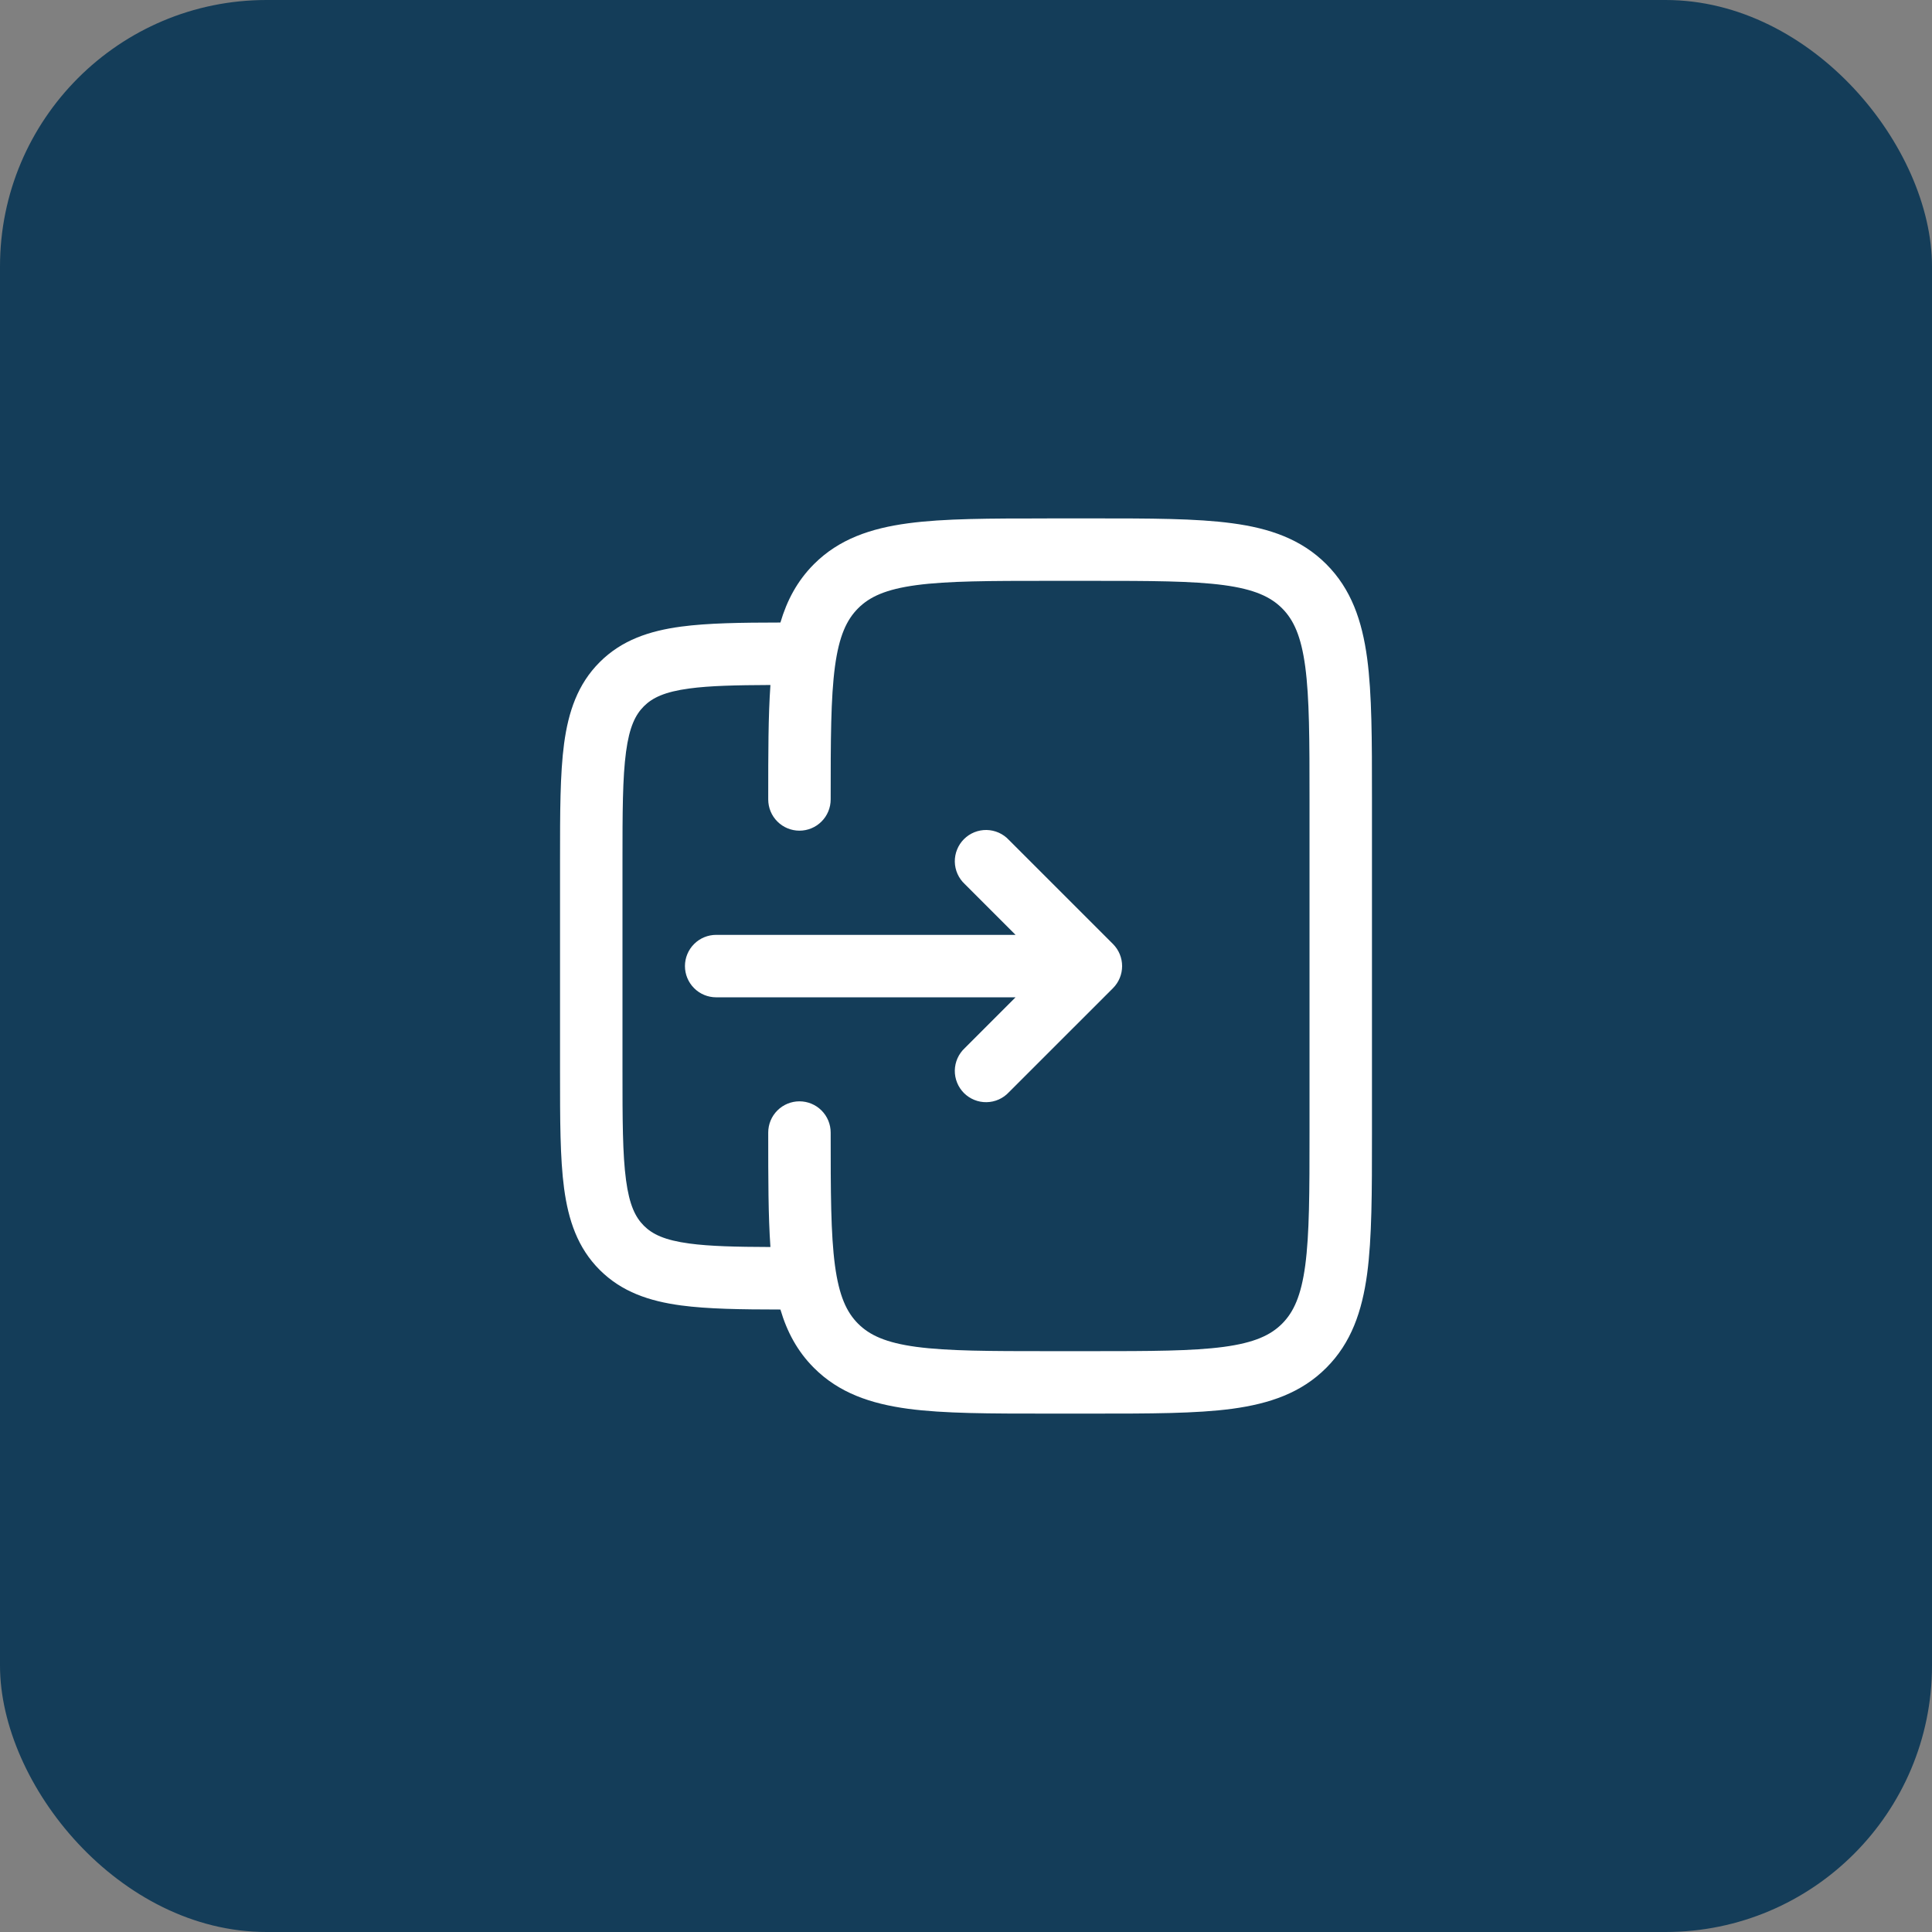 <svg xmlns="http://www.w3.org/2000/svg" width="87" height="87" viewBox="0 0 87 87" fill="none"><rect x="0" y="0" width="87" height="87" fill="#808080" stroke="none"/><rect width="87" height="87" rx="12" fill="#143D59"></rect><path d="M50.119 44.498C50.382 44.234 50.53 43.877 50.53 43.504C50.53 43.131 50.382 42.774 50.119 42.51L45.431 37.823C45.303 37.684 45.147 37.574 44.975 37.497C44.802 37.42 44.616 37.379 44.427 37.375C44.238 37.372 44.051 37.407 43.876 37.477C43.701 37.548 43.542 37.653 43.408 37.787C43.275 37.92 43.169 38.08 43.099 38.255C43.028 38.43 42.993 38.617 42.996 38.806C43 38.995 43.041 39.181 43.118 39.354C43.195 39.526 43.306 39.681 43.444 39.81L45.731 42.098H32.25C31.877 42.098 31.519 42.246 31.256 42.51C30.992 42.773 30.844 43.131 30.844 43.504C30.844 43.877 30.992 44.234 31.256 44.498C31.519 44.762 31.877 44.91 32.25 44.91H45.731L43.444 47.198C43.306 47.326 43.195 47.482 43.118 47.654C43.041 47.827 43 48.013 42.996 48.202C42.993 48.39 43.028 48.578 43.099 48.753C43.169 48.928 43.275 49.087 43.408 49.221C43.542 49.354 43.701 49.46 43.876 49.53C44.051 49.601 44.238 49.636 44.427 49.632C44.616 49.629 44.802 49.588 44.975 49.511C45.147 49.434 45.303 49.323 45.431 49.185L50.119 44.498Z" fill="white"></path><path fill-rule="evenodd" clip-rule="evenodd" d="M47.147 23.344H49.228C51.791 23.344 53.859 23.344 55.485 23.563C57.172 23.788 58.594 24.276 59.722 25.402C60.851 26.531 61.335 27.953 61.564 29.64C61.781 31.266 61.781 33.334 61.781 35.897V51.103C61.781 53.666 61.781 55.734 61.564 57.36C61.335 59.047 60.851 60.469 59.722 61.597C58.594 62.726 57.172 63.21 55.485 63.439C53.859 63.656 51.791 63.656 49.228 63.656H47.147C44.584 63.656 42.516 63.656 40.89 63.439C39.203 63.21 37.781 62.726 36.653 61.597C35.903 60.847 35.438 59.968 35.143 58.969C33.36 58.967 31.873 58.946 30.669 58.785C29.237 58.592 27.996 58.176 27.004 57.184C26.012 56.192 25.596 54.953 25.402 53.518C25.219 52.149 25.219 50.413 25.219 48.287V38.713C25.219 36.589 25.219 34.854 25.402 33.482C25.596 32.051 26.012 30.81 27.004 29.818C27.996 28.826 29.235 28.41 30.669 28.217C31.873 28.056 33.36 28.035 35.143 28.033C35.438 27.034 35.904 26.154 36.653 25.404C37.781 24.276 39.203 23.792 40.89 23.565C42.516 23.346 44.584 23.346 47.147 23.346M34.594 51.103C34.594 53.072 34.594 54.746 34.693 56.154C33.127 56.149 31.965 56.121 31.044 55.997C29.923 55.847 29.376 55.577 28.993 55.194C28.611 54.812 28.341 54.264 28.191 53.143C28.035 51.983 28.031 50.438 28.031 48.188V38.812C28.031 36.562 28.035 35.017 28.191 33.857C28.341 32.736 28.611 32.188 28.993 31.806C29.376 31.423 29.923 31.153 31.044 31.003C31.965 30.879 33.127 30.853 34.693 30.846C34.594 32.25 34.594 33.928 34.594 35.897V36C34.594 36.373 34.742 36.731 35.006 36.994C35.269 37.258 35.627 37.406 36 37.406C36.373 37.406 36.731 37.258 36.994 36.994C37.258 36.731 37.406 36.373 37.406 36C37.406 33.309 37.41 31.431 37.599 30.015C37.785 28.639 38.124 27.911 38.642 27.392C39.161 26.872 39.889 26.535 41.267 26.349C42.682 26.16 44.559 26.156 47.25 26.156H49.125C51.816 26.156 53.693 26.16 55.11 26.349C56.486 26.535 57.214 26.874 57.733 27.392C58.252 27.911 58.59 28.639 58.776 30.017C58.965 31.431 58.969 33.309 58.969 36V51C58.969 53.691 58.965 55.568 58.776 56.985C58.59 58.361 58.251 59.089 57.733 59.608C57.214 60.127 56.486 60.465 55.108 60.651C53.693 60.84 51.816 60.844 49.125 60.844H47.25C44.559 60.844 42.681 60.84 41.265 60.651C39.889 60.465 39.161 60.126 38.642 59.608C38.123 59.089 37.785 58.361 37.599 56.983C37.41 55.568 37.406 53.691 37.406 51C37.406 50.627 37.258 50.269 36.994 50.006C36.731 49.742 36.373 49.594 36 49.594C35.627 49.594 35.269 49.742 35.006 50.006C34.742 50.269 34.594 50.627 34.594 51V51.103Z" fill="white"></path></svg>